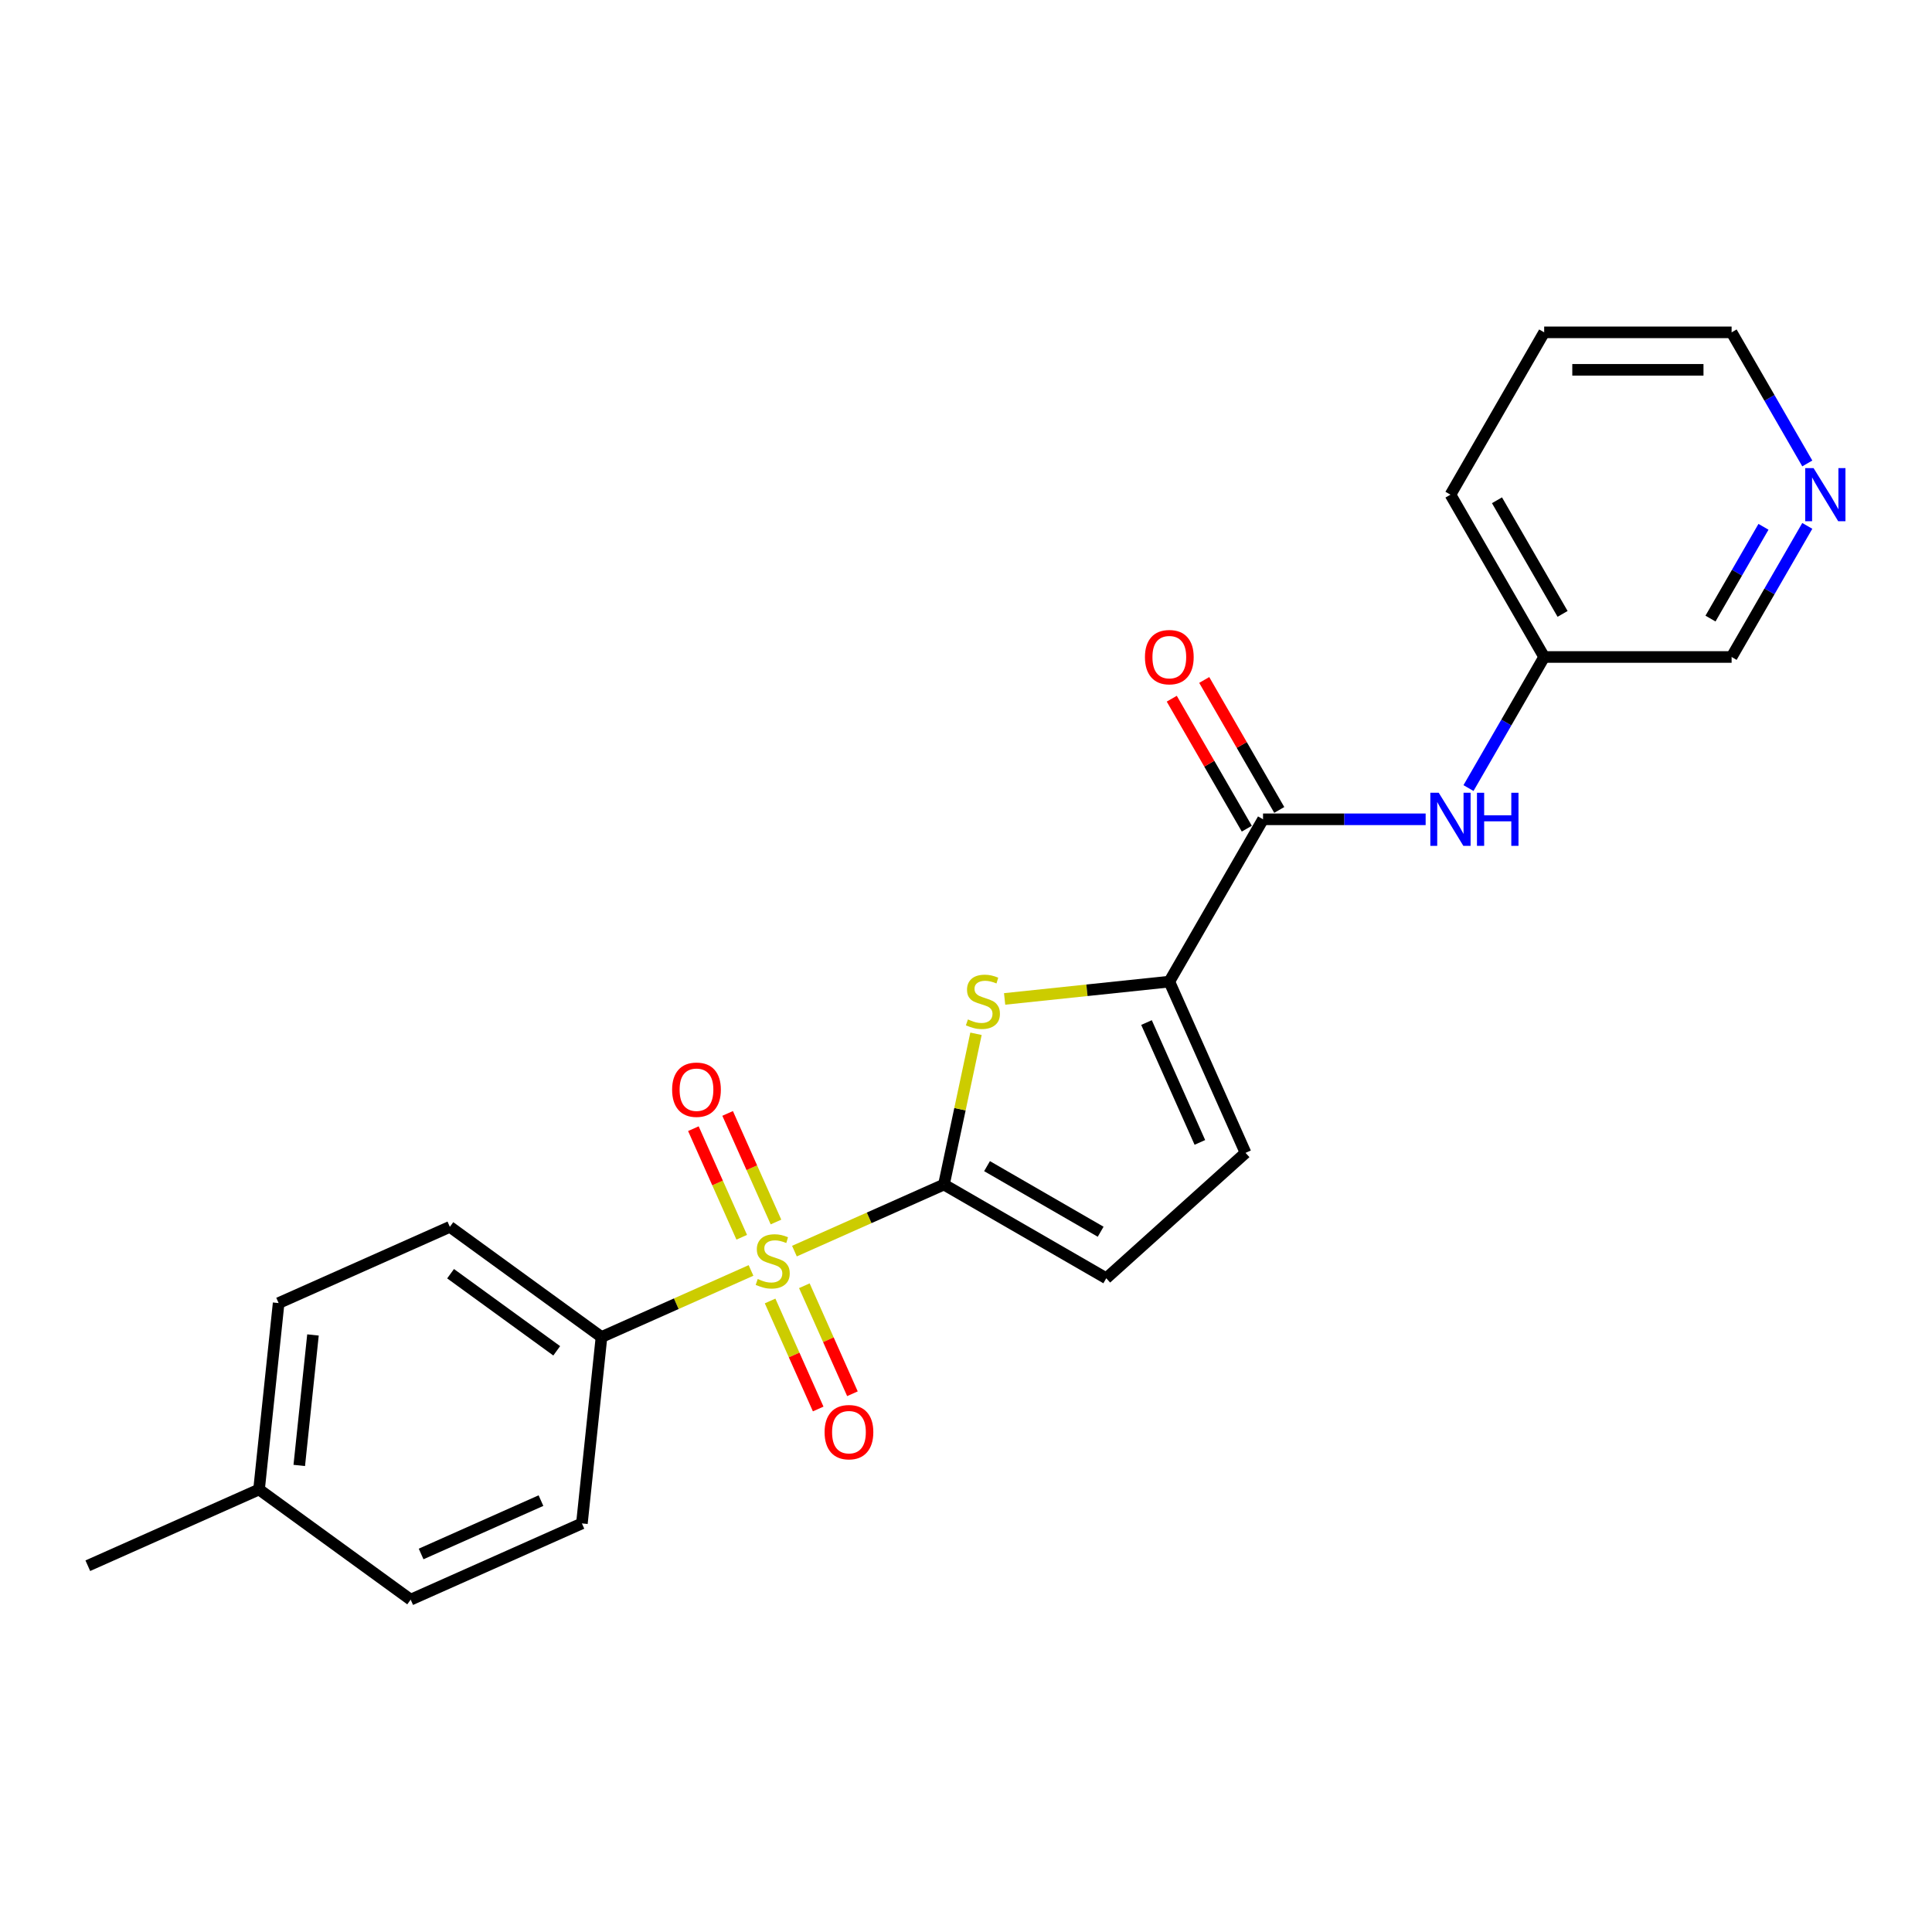 <?xml version='1.0' encoding='iso-8859-1'?>
<svg version='1.1' baseProfile='full'
              xmlns='http://www.w3.org/2000/svg'
                      xmlns:rdkit='http://www.rdkit.org/xml'
                      xmlns:xlink='http://www.w3.org/1999/xlink'
                  xml:space='preserve'
width='1000px' height='1000px' viewBox='0 0 1000 1000'>
<!-- END OF HEADER -->
<rect style='opacity:1.0;fill:#FFFFFF;stroke:none' width='1000' height='1000' x='0' y='0'> </rect>
<path class='bond-0' d='M 411.193,647.577 L 449.889,630.348' style='fill:none;fill-rule:evenodd;stroke:#CCCC00;stroke-width:6px;stroke-linecap:butt;stroke-linejoin:miter;stroke-opacity:1' />
<path class='bond-0' d='M 449.889,630.348 L 488.585,613.12' style='fill:none;fill-rule:evenodd;stroke:#000000;stroke-width:6px;stroke-linecap:butt;stroke-linejoin:miter;stroke-opacity:1' />
<path class='bond-6' d='M 388.724,657.58 L 350.029,674.809' style='fill:none;fill-rule:evenodd;stroke:#CCCC00;stroke-width:6px;stroke-linecap:butt;stroke-linejoin:miter;stroke-opacity:1' />
<path class='bond-6' d='M 350.029,674.809 L 311.333,692.037' style='fill:none;fill-rule:evenodd;stroke:#000000;stroke-width:6px;stroke-linecap:butt;stroke-linejoin:miter;stroke-opacity:1' />
<path class='bond-8' d='M 398.603,673.385 L 411.049,701.34' style='fill:none;fill-rule:evenodd;stroke:#CCCC00;stroke-width:6px;stroke-linecap:butt;stroke-linejoin:miter;stroke-opacity:1' />
<path class='bond-8' d='M 411.049,701.34 L 423.495,729.294' style='fill:none;fill-rule:evenodd;stroke:#FF0000;stroke-width:6px;stroke-linecap:butt;stroke-linejoin:miter;stroke-opacity:1' />
<path class='bond-8' d='M 416.328,665.494 L 428.774,693.448' style='fill:none;fill-rule:evenodd;stroke:#CCCC00;stroke-width:6px;stroke-linecap:butt;stroke-linejoin:miter;stroke-opacity:1' />
<path class='bond-8' d='M 428.774,693.448 L 441.22,721.402' style='fill:none;fill-rule:evenodd;stroke:#FF0000;stroke-width:6px;stroke-linecap:butt;stroke-linejoin:miter;stroke-opacity:1' />
<path class='bond-9' d='M 401.642,632.509 L 389.132,604.409' style='fill:none;fill-rule:evenodd;stroke:#CCCC00;stroke-width:6px;stroke-linecap:butt;stroke-linejoin:miter;stroke-opacity:1' />
<path class='bond-9' d='M 389.132,604.409 L 376.621,576.31' style='fill:none;fill-rule:evenodd;stroke:#FF0000;stroke-width:6px;stroke-linecap:butt;stroke-linejoin:miter;stroke-opacity:1' />
<path class='bond-9' d='M 383.917,640.401 L 371.407,612.301' style='fill:none;fill-rule:evenodd;stroke:#CCCC00;stroke-width:6px;stroke-linecap:butt;stroke-linejoin:miter;stroke-opacity:1' />
<path class='bond-9' d='M 371.407,612.301 L 358.896,584.202' style='fill:none;fill-rule:evenodd;stroke:#FF0000;stroke-width:6px;stroke-linecap:butt;stroke-linejoin:miter;stroke-opacity:1' />
<path class='bond-1' d='M 488.585,613.12 L 496.878,574.103' style='fill:none;fill-rule:evenodd;stroke:#000000;stroke-width:6px;stroke-linecap:butt;stroke-linejoin:miter;stroke-opacity:1' />
<path class='bond-1' d='M 496.878,574.103 L 505.171,535.087' style='fill:none;fill-rule:evenodd;stroke:#CCCC00;stroke-width:6px;stroke-linecap:butt;stroke-linejoin:miter;stroke-opacity:1' />
<path class='bond-4' d='M 488.585,613.12 L 572.601,661.626' style='fill:none;fill-rule:evenodd;stroke:#000000;stroke-width:6px;stroke-linecap:butt;stroke-linejoin:miter;stroke-opacity:1' />
<path class='bond-4' d='M 510.888,603.592 L 569.699,637.547' style='fill:none;fill-rule:evenodd;stroke:#000000;stroke-width:6px;stroke-linecap:butt;stroke-linejoin:miter;stroke-opacity:1' />
<path class='bond-2' d='M 519.989,517.046 L 562.613,512.566' style='fill:none;fill-rule:evenodd;stroke:#CCCC00;stroke-width:6px;stroke-linecap:butt;stroke-linejoin:miter;stroke-opacity:1' />
<path class='bond-2' d='M 562.613,512.566 L 605.237,508.086' style='fill:none;fill-rule:evenodd;stroke:#000000;stroke-width:6px;stroke-linecap:butt;stroke-linejoin:miter;stroke-opacity:1' />
<path class='bond-3' d='M 605.237,508.086 L 653.743,424.07' style='fill:none;fill-rule:evenodd;stroke:#000000;stroke-width:6px;stroke-linecap:butt;stroke-linejoin:miter;stroke-opacity:1' />
<path class='bond-23' d='M 605.237,508.086 L 644.695,596.712' style='fill:none;fill-rule:evenodd;stroke:#000000;stroke-width:6px;stroke-linecap:butt;stroke-linejoin:miter;stroke-opacity:1' />
<path class='bond-23' d='M 593.43,529.271 L 621.051,591.31' style='fill:none;fill-rule:evenodd;stroke:#000000;stroke-width:6px;stroke-linecap:butt;stroke-linejoin:miter;stroke-opacity:1' />
<path class='bond-7' d='M 653.743,424.07 L 695.828,424.07' style='fill:none;fill-rule:evenodd;stroke:#000000;stroke-width:6px;stroke-linecap:butt;stroke-linejoin:miter;stroke-opacity:1' />
<path class='bond-7' d='M 695.828,424.07 L 737.912,424.07' style='fill:none;fill-rule:evenodd;stroke:#0000FF;stroke-width:6px;stroke-linecap:butt;stroke-linejoin:miter;stroke-opacity:1' />
<path class='bond-10' d='M 662.145,419.219 L 642.725,385.583' style='fill:none;fill-rule:evenodd;stroke:#000000;stroke-width:6px;stroke-linecap:butt;stroke-linejoin:miter;stroke-opacity:1' />
<path class='bond-10' d='M 642.725,385.583 L 623.306,351.948' style='fill:none;fill-rule:evenodd;stroke:#FF0000;stroke-width:6px;stroke-linecap:butt;stroke-linejoin:miter;stroke-opacity:1' />
<path class='bond-10' d='M 645.342,428.92 L 625.922,395.285' style='fill:none;fill-rule:evenodd;stroke:#000000;stroke-width:6px;stroke-linecap:butt;stroke-linejoin:miter;stroke-opacity:1' />
<path class='bond-10' d='M 625.922,395.285 L 606.502,361.649' style='fill:none;fill-rule:evenodd;stroke:#FF0000;stroke-width:6px;stroke-linecap:butt;stroke-linejoin:miter;stroke-opacity:1' />
<path class='bond-5' d='M 572.601,661.626 L 644.695,596.712' style='fill:none;fill-rule:evenodd;stroke:#000000;stroke-width:6px;stroke-linecap:butt;stroke-linejoin:miter;stroke-opacity:1' />
<path class='bond-12' d='M 311.333,692.037 L 232.847,635.014' style='fill:none;fill-rule:evenodd;stroke:#000000;stroke-width:6px;stroke-linecap:butt;stroke-linejoin:miter;stroke-opacity:1' />
<path class='bond-12' d='M 288.155,699.181 L 233.215,659.265' style='fill:none;fill-rule:evenodd;stroke:#000000;stroke-width:6px;stroke-linecap:butt;stroke-linejoin:miter;stroke-opacity:1' />
<path class='bond-13' d='M 311.333,692.037 L 301.192,788.519' style='fill:none;fill-rule:evenodd;stroke:#000000;stroke-width:6px;stroke-linecap:butt;stroke-linejoin:miter;stroke-opacity:1' />
<path class='bond-14' d='M 760.088,407.907 L 779.675,373.981' style='fill:none;fill-rule:evenodd;stroke:#0000FF;stroke-width:6px;stroke-linecap:butt;stroke-linejoin:miter;stroke-opacity:1' />
<path class='bond-14' d='M 779.675,373.981 L 799.263,340.054' style='fill:none;fill-rule:evenodd;stroke:#000000;stroke-width:6px;stroke-linecap:butt;stroke-linejoin:miter;stroke-opacity:1' />
<path class='bond-11' d='M 935.452,272.2 L 915.864,306.127' style='fill:none;fill-rule:evenodd;stroke:#0000FF;stroke-width:6px;stroke-linecap:butt;stroke-linejoin:miter;stroke-opacity:1' />
<path class='bond-11' d='M 915.864,306.127 L 896.276,340.054' style='fill:none;fill-rule:evenodd;stroke:#000000;stroke-width:6px;stroke-linecap:butt;stroke-linejoin:miter;stroke-opacity:1' />
<path class='bond-11' d='M 912.772,272.677 L 899.061,296.426' style='fill:none;fill-rule:evenodd;stroke:#0000FF;stroke-width:6px;stroke-linecap:butt;stroke-linejoin:miter;stroke-opacity:1' />
<path class='bond-11' d='M 899.061,296.426 L 885.349,320.175' style='fill:none;fill-rule:evenodd;stroke:#000000;stroke-width:6px;stroke-linecap:butt;stroke-linejoin:miter;stroke-opacity:1' />
<path class='bond-25' d='M 935.452,239.876 L 915.864,205.949' style='fill:none;fill-rule:evenodd;stroke:#0000FF;stroke-width:6px;stroke-linecap:butt;stroke-linejoin:miter;stroke-opacity:1' />
<path class='bond-25' d='M 915.864,205.949 L 896.276,172.022' style='fill:none;fill-rule:evenodd;stroke:#000000;stroke-width:6px;stroke-linecap:butt;stroke-linejoin:miter;stroke-opacity:1' />
<path class='bond-16' d='M 232.847,635.014 L 144.221,674.473' style='fill:none;fill-rule:evenodd;stroke:#000000;stroke-width:6px;stroke-linecap:butt;stroke-linejoin:miter;stroke-opacity:1' />
<path class='bond-15' d='M 301.192,788.519 L 212.566,827.978' style='fill:none;fill-rule:evenodd;stroke:#000000;stroke-width:6px;stroke-linecap:butt;stroke-linejoin:miter;stroke-opacity:1' />
<path class='bond-15' d='M 280.006,776.713 L 217.968,804.334' style='fill:none;fill-rule:evenodd;stroke:#000000;stroke-width:6px;stroke-linecap:butt;stroke-linejoin:miter;stroke-opacity:1' />
<path class='bond-18' d='M 799.263,340.054 L 896.276,340.054' style='fill:none;fill-rule:evenodd;stroke:#000000;stroke-width:6px;stroke-linecap:butt;stroke-linejoin:miter;stroke-opacity:1' />
<path class='bond-20' d='M 799.263,340.054 L 750.756,256.038' style='fill:none;fill-rule:evenodd;stroke:#000000;stroke-width:6px;stroke-linecap:butt;stroke-linejoin:miter;stroke-opacity:1' />
<path class='bond-20' d='M 808.79,317.75 L 774.836,258.939' style='fill:none;fill-rule:evenodd;stroke:#000000;stroke-width:6px;stroke-linecap:butt;stroke-linejoin:miter;stroke-opacity:1' />
<path class='bond-17' d='M 212.566,827.978 L 134.081,770.955' style='fill:none;fill-rule:evenodd;stroke:#000000;stroke-width:6px;stroke-linecap:butt;stroke-linejoin:miter;stroke-opacity:1' />
<path class='bond-24' d='M 144.221,674.473 L 134.081,770.955' style='fill:none;fill-rule:evenodd;stroke:#000000;stroke-width:6px;stroke-linecap:butt;stroke-linejoin:miter;stroke-opacity:1' />
<path class='bond-24' d='M 161.996,690.974 L 154.898,758.511' style='fill:none;fill-rule:evenodd;stroke:#000000;stroke-width:6px;stroke-linecap:butt;stroke-linejoin:miter;stroke-opacity:1' />
<path class='bond-21' d='M 134.081,770.955 L 45.455,810.414' style='fill:none;fill-rule:evenodd;stroke:#000000;stroke-width:6px;stroke-linecap:butt;stroke-linejoin:miter;stroke-opacity:1' />
<path class='bond-19' d='M 896.276,172.022 L 799.263,172.022' style='fill:none;fill-rule:evenodd;stroke:#000000;stroke-width:6px;stroke-linecap:butt;stroke-linejoin:miter;stroke-opacity:1' />
<path class='bond-19' d='M 881.724,191.425 L 813.815,191.425' style='fill:none;fill-rule:evenodd;stroke:#000000;stroke-width:6px;stroke-linecap:butt;stroke-linejoin:miter;stroke-opacity:1' />
<path class='bond-22' d='M 750.756,256.038 L 799.263,172.022' style='fill:none;fill-rule:evenodd;stroke:#000000;stroke-width:6px;stroke-linecap:butt;stroke-linejoin:miter;stroke-opacity:1' />
<path  class='atom-0' d='M 392.198 662.008
Q 392.508 662.125, 393.789 662.668
Q 395.069 663.211, 396.466 663.56
Q 397.902 663.871, 399.299 663.871
Q 401.899 663.871, 403.412 662.629
Q 404.926 661.349, 404.926 659.137
Q 404.926 657.623, 404.15 656.692
Q 403.412 655.761, 402.248 655.256
Q 401.084 654.752, 399.144 654.17
Q 396.699 653.432, 395.224 652.734
Q 393.789 652.035, 392.741 650.561
Q 391.732 649.086, 391.732 646.602
Q 391.732 643.149, 394.06 641.015
Q 396.427 638.88, 401.084 638.88
Q 404.266 638.88, 407.875 640.394
L 406.982 643.382
Q 403.684 642.023, 401.2 642.023
Q 398.523 642.023, 397.048 643.149
Q 395.574 644.235, 395.612 646.137
Q 395.612 647.611, 396.35 648.504
Q 397.126 649.396, 398.212 649.901
Q 399.338 650.405, 401.2 650.987
Q 403.684 651.764, 405.158 652.54
Q 406.633 653.316, 407.681 654.907
Q 408.767 656.459, 408.767 659.137
Q 408.767 662.94, 406.206 664.996
Q 403.684 667.014, 399.454 667.014
Q 397.009 667.014, 395.147 666.471
Q 393.323 665.966, 391.15 665.074
L 392.198 662.008
' fill='#CCCC00'/>
<path  class='atom-2' d='M 500.994 527.656
Q 501.304 527.772, 502.585 528.316
Q 503.865 528.859, 505.262 529.208
Q 506.698 529.519, 508.095 529.519
Q 510.695 529.519, 512.208 528.277
Q 513.722 526.996, 513.722 524.784
Q 513.722 523.271, 512.946 522.34
Q 512.208 521.408, 511.044 520.904
Q 509.88 520.399, 507.94 519.817
Q 505.495 519.08, 504.021 518.382
Q 502.585 517.683, 501.537 516.209
Q 500.528 514.734, 500.528 512.25
Q 500.528 508.797, 502.856 506.662
Q 505.223 504.528, 509.88 504.528
Q 513.062 504.528, 516.671 506.042
L 515.779 509.03
Q 512.48 507.671, 509.997 507.671
Q 507.319 507.671, 505.844 508.797
Q 504.37 509.883, 504.409 511.785
Q 504.409 513.259, 505.146 514.152
Q 505.922 515.044, 507.009 515.549
Q 508.134 516.053, 509.997 516.635
Q 512.48 517.411, 513.955 518.188
Q 515.429 518.964, 516.477 520.555
Q 517.564 522.107, 517.564 524.784
Q 517.564 528.587, 515.002 530.644
Q 512.48 532.662, 508.25 532.662
Q 505.806 532.662, 503.943 532.119
Q 502.119 531.614, 499.946 530.722
L 500.994 527.656
' fill='#CCCC00'/>
<path  class='atom-8' d='M 744.683 410.333
L 753.686 424.885
Q 754.579 426.321, 756.015 428.92
Q 757.45 431.52, 757.528 431.676
L 757.528 410.333
L 761.176 410.333
L 761.176 437.807
L 757.412 437.807
L 747.749 421.897
Q 746.624 420.034, 745.421 417.9
Q 744.257 415.765, 743.907 415.106
L 743.907 437.807
L 740.337 437.807
L 740.337 410.333
L 744.683 410.333
' fill='#0000FF'/>
<path  class='atom-8' d='M 764.474 410.333
L 768.199 410.333
L 768.199 422.013
L 782.247 422.013
L 782.247 410.333
L 785.972 410.333
L 785.972 437.807
L 782.247 437.807
L 782.247 425.118
L 768.199 425.118
L 768.199 437.807
L 764.474 437.807
L 764.474 410.333
' fill='#0000FF'/>
<path  class='atom-9' d='M 426.806 741.282
Q 426.806 734.685, 430.065 730.999
Q 433.325 727.312, 439.417 727.312
Q 445.51 727.312, 448.77 730.999
Q 452.029 734.685, 452.029 741.282
Q 452.029 747.957, 448.731 751.76
Q 445.432 755.524, 439.417 755.524
Q 433.364 755.524, 430.065 751.76
Q 426.806 747.995, 426.806 741.282
M 439.417 752.419
Q 443.608 752.419, 445.859 749.625
Q 448.149 746.792, 448.149 741.282
Q 448.149 735.888, 445.859 733.172
Q 443.608 730.417, 439.417 730.417
Q 435.226 730.417, 432.937 733.133
Q 430.686 735.849, 430.686 741.282
Q 430.686 746.831, 432.937 749.625
Q 435.226 752.419, 439.417 752.419
' fill='#FF0000'/>
<path  class='atom-10' d='M 347.888 564.03
Q 347.888 557.433, 351.148 553.747
Q 354.407 550.06, 360.5 550.06
Q 366.592 550.06, 369.852 553.747
Q 373.111 557.433, 373.111 564.03
Q 373.111 570.705, 369.813 574.508
Q 366.515 578.272, 360.5 578.272
Q 354.446 578.272, 351.148 574.508
Q 347.888 570.743, 347.888 564.03
M 360.5 575.167
Q 364.691 575.167, 366.941 572.373
Q 369.231 569.54, 369.231 564.03
Q 369.231 558.636, 366.941 555.92
Q 364.691 553.165, 360.5 553.165
Q 356.309 553.165, 354.019 555.881
Q 351.769 558.597, 351.769 564.03
Q 351.769 569.579, 354.019 572.373
Q 356.309 575.167, 360.5 575.167
' fill='#FF0000'/>
<path  class='atom-11' d='M 592.625 340.131
Q 592.625 333.535, 595.884 329.848
Q 599.144 326.162, 605.237 326.162
Q 611.329 326.162, 614.589 329.848
Q 617.848 333.535, 617.848 340.131
Q 617.848 346.806, 614.55 350.609
Q 611.251 354.373, 605.237 354.373
Q 599.183 354.373, 595.884 350.609
Q 592.625 346.845, 592.625 340.131
M 605.237 351.269
Q 609.428 351.269, 611.678 348.475
Q 613.968 345.642, 613.968 340.131
Q 613.968 334.738, 611.678 332.021
Q 609.428 329.266, 605.237 329.266
Q 601.046 329.266, 598.756 331.982
Q 596.505 334.699, 596.505 340.131
Q 596.505 345.681, 598.756 348.475
Q 601.046 351.269, 605.237 351.269
' fill='#FF0000'/>
<path  class='atom-12' d='M 938.71 242.301
L 947.713 256.853
Q 948.605 258.289, 950.041 260.889
Q 951.477 263.489, 951.554 263.644
L 951.554 242.301
L 955.202 242.301
L 955.202 269.775
L 951.438 269.775
L 941.776 253.865
Q 940.65 252.002, 939.447 249.868
Q 938.283 247.734, 937.934 247.074
L 937.934 269.775
L 934.364 269.775
L 934.364 242.301
L 938.71 242.301
' fill='#0000FF'/>
</svg>
